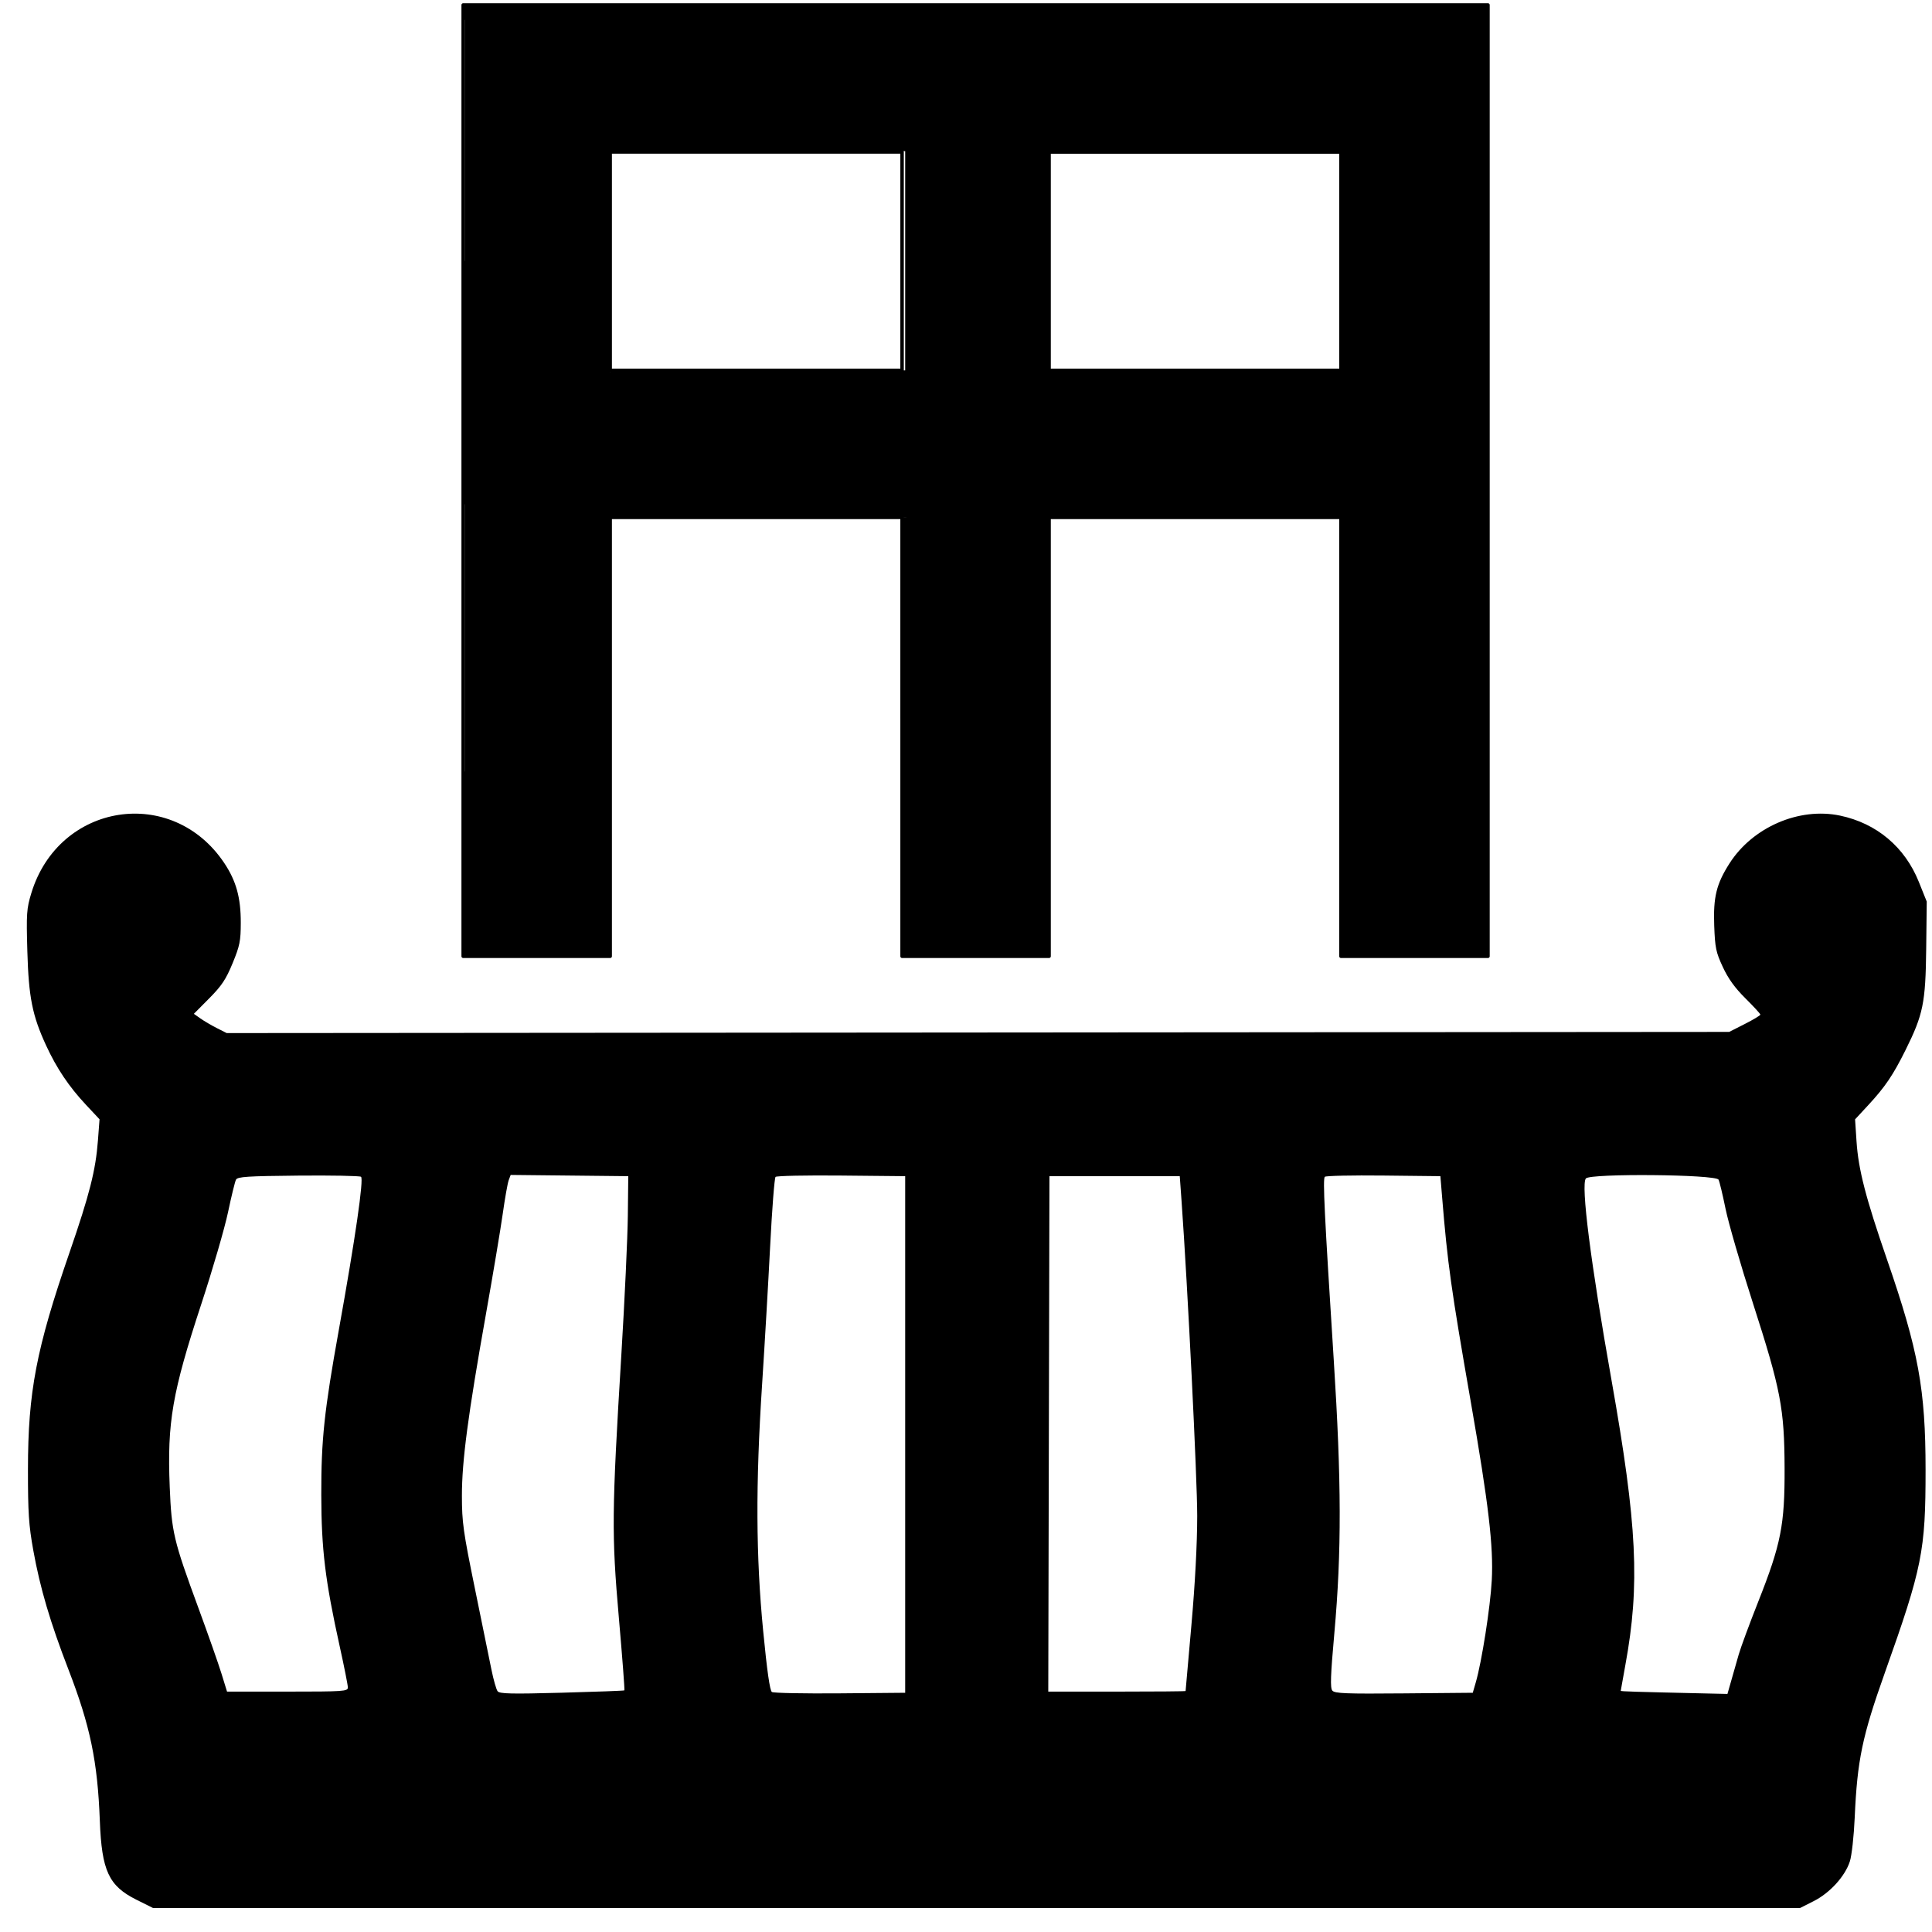 <?xml version="1.0" encoding="UTF-8" standalone="no"?>
<svg
   xmlns:dc="http://purl.org/dc/elements/1.1/"
   xmlns:cc="http://creativecommons.org/ns#"
   xmlns:rdf="http://www.w3.org/1999/02/22-rdf-syntax-ns#"
   xmlns:svg="http://www.w3.org/2000/svg"
   xmlns="http://www.w3.org/2000/svg"
   id="svg8"
   version="1.1"
   viewBox="0 0 155.575 155.575"
   height="588"
   width="588">
  <defs
     id="defs2" />
  <g
     transform="translate(0,-141.425)"
     id="layer1">
    <g
       transform="translate(1.955,141.825)"
       id="22aa5019-b517-444c-b4e2-e6b5a3501f5c">
      <path
         style="fill:none;stroke:#000000;stroke-width:0.28;stroke-linecap:round;stroke-linejoin:round;stroke-opacity:1"
         d="M 70.685,29.424 V 11.837 H 47.18 v 17.587 h 23.505"
         id="path1329" />
      <path
         style="fill:none;stroke:#000000;stroke-width:0.28;stroke-linecap:round;stroke-linejoin:round;stroke-opacity:1"
         d="M 106.028,29.424 V 11.837 H 82.522 v 17.587 h 23.505"
         id="path1331" />
      <path
         style="fill:none;stroke:#000000;stroke-width:0.28;stroke-linecap:round;stroke-linejoin:round;stroke-opacity:1"
         d="M 35.343,0 V 76.604 H 47.18 V 41.261 H 70.685 V 76.604 H 82.522 V 41.261 h 23.505 v 35.343 h 11.837 V 0 H 35.343"
         id="path1333" />
    </g>
    <path
       transform="matrix(0.265,0,0,0.265,0,141.425)"
       id="path1356"
       d="M 141.768,146.333 V 2.083 H 296.978 452.188 V 146.333 290.582 H 430.621 409.054 v -66.822 -66.822 h -45.255 -45.255 v 66.822 66.822 h -21.567 -21.567 v -66.822 -66.822 h -45.255 -45.255 v 66.822 66.822 H 163.335 141.768 Z M 275.057,79.511 V 45.57 H 230.156 185.255 l -0.184,33.234 c -0.101,18.279 -0.031,33.634 0.157,34.123 0.27,0.704 9.666,0.851 45.085,0.707 l 44.745,-0.182 z m 133.12,33.707 c 0.7,-0.445 0.852,-7.743 0.707,-34.107 l -0.184,-33.542 h -44.901 -44.901 l -0.184,33.234 c -0.101,18.279 -0.032,33.632 0.155,34.118 0.266,0.694 9.791,0.882 44.378,0.873 24.222,-0.006 44.44,-0.265 44.93,-0.576 z"
       style="fill:#000000;fill-opacity:1;stroke-width:0.707" />
    <path
       transform="matrix(0.265,0,0,0.265,0,141.425)"
       id="path1358"
       d="M 41.42,577.249 C 33.035,573.054 30.911,568.464 30.336,553.304 29.647,535.173 27.427,524.477 20.78,507.265 15.244,492.93 12.179,482.537 10.12,471.116 8.735,463.432 8.488,459.693 8.496,446.499 c 0.014,-23.531 2.517,-36.615 12.58,-65.762 6.135,-17.772 7.998,-25.105 8.684,-34.198 l 0.485,-6.419 -4.166,-4.453 C 20.939,330.172 17.228,324.646 14.032,317.729 9.817,308.605 8.71,303.058 8.309,289.049 7.982,277.594 8.082,276.129 9.511,271.423 c 8.363,-27.532 42.841,-32.896 58.665,-9.126 3.602,5.41 5.005,10.499 4.989,18.094 -0.011,5.568 -0.301,7.001 -2.485,12.305 -2.025,4.918 -3.314,6.851 -7.123,10.689 l -4.65,4.686 2.009,1.416 c 1.105,0.779 3.352,2.095 4.992,2.926 l 2.983,1.51 228.278,-0.18 228.278,-0.18 4.736,-2.404 c 2.605,-1.322 4.736,-2.604 4.736,-2.849 0,-0.245 -2.041,-2.468 -4.536,-4.941 -3.199,-3.171 -5.225,-5.979 -6.873,-9.526 -2.087,-4.491 -2.367,-5.837 -2.611,-12.573 -0.315,-8.665 0.658,-12.646 4.608,-18.855 7.038,-11.064 21.183,-17.195 33.631,-14.577 11.114,2.338 19.675,9.536 23.925,20.115 l 2.414,6.01 -0.166,14.349 c -0.19,16.442 -0.91,19.971 -6.284,30.782 -3.795,7.635 -6.208,11.196 -11.357,16.757 l -3.969,4.287 0.437,6.652 c 0.565,8.603 2.759,17.105 9.305,36.052 9.52,27.556 11.675,39.33 11.678,63.795 0.003,24.709 -0.986,29.638 -12.379,61.668 -6.872,19.322 -8.379,26.551 -9.148,43.904 -0.256,5.781 -0.905,11.641 -1.487,13.435 -1.468,4.522 -6.068,9.569 -10.986,12.052 l -4.141,2.09 H 296.739 46.498 Z M 189.731,513.651 c 0.128,-0.114 -0.625,-10.02 -1.675,-22.012 -2.228,-25.465 -2.166,-32.034 0.762,-80.141 1.006,-16.529 1.889,-35.461 1.961,-42.073 l 0.132,-12.021 -17.867,-0.189 -17.867,-0.189 -0.598,1.603 c -0.329,0.882 -1.136,5.422 -1.793,10.088 -0.657,4.667 -2.947,18.349 -5.09,30.406 -5.509,31.001 -7.344,44.868 -7.335,55.445 0.006,8.006 0.401,10.825 3.916,27.994 2.15,10.501 4.422,21.637 5.05,24.749 0.627,3.111 1.476,6.086 1.885,6.61 0.608,0.779 4.159,0.86 19.515,0.446 10.324,-0.279 18.876,-0.6 19.005,-0.715 z m 85.327,-77.758 v -78.489 l -19.398,-0.188 c -10.669,-0.104 -19.667,0.08 -19.996,0.409 -0.329,0.329 -1.065,9.8 -1.637,21.048 -0.572,11.248 -1.677,30.207 -2.455,42.132 -1.976,30.284 -1.88,51.995 0.332,74.784 1.184,12.193 2.036,18.163 2.651,18.557 0.498,0.319 9.815,0.503 20.704,0.409 l 19.799,-0.172 z m 173.395,75.307 c 1.816,-6.264 4.417,-22.882 4.851,-30.99 0.549,-10.266 -0.976,-23.24 -6.373,-54.217 -6.004,-34.46 -7.052,-41.944 -8.716,-62.225 l -0.522,-6.364 -17.276,-0.19 c -9.502,-0.104 -17.533,0.067 -17.847,0.381 -0.637,0.637 -0.124,11.132 2.718,55.67 2.353,36.869 2.401,58.22 0.186,82.948 -1.161,12.96 -1.293,16.7 -0.62,17.511 0.721,0.869 4.144,1.002 21.766,0.844 l 20.91,-0.187 z m 77.629,-0.53 c 0.639,-2.236 1.657,-5.797 2.261,-7.913 0.604,-2.116 3.281,-9.362 5.949,-16.101 6.903,-17.443 8.054,-23.273 7.991,-40.509 -0.066,-18.196 -1.154,-23.867 -9.637,-50.205 -3.695,-11.473 -7.432,-24.36 -8.305,-28.638 -0.873,-4.278 -1.827,-8.255 -2.121,-8.839 -0.81,-1.607 -39.004,-1.954 -40.322,-0.366 -1.556,1.875 1.444,25.489 7.772,61.178 7.833,44.175 8.714,62.258 4.225,86.691 -0.771,4.195 -1.401,7.716 -1.401,7.824 0,0.178 4.211,0.308 25.582,0.79 l 6.844,0.154 z m -420.376,2.097 c 0,-0.694 -1.112,-6.302 -2.472,-12.462 -4.426,-20.058 -5.57,-29.452 -5.605,-46.027 -0.035,-16.794 0.888,-25.471 5.34,-50.205 5.006,-27.813 7.625,-45.906 6.729,-46.488 -0.446,-0.289 -9.049,-0.448 -19.118,-0.354 -15.432,0.145 -18.396,0.339 -18.869,1.233 -0.309,0.583 -1.398,5.038 -2.422,9.899 -1.023,4.861 -4.681,17.43 -8.129,27.931 -8.822,26.866 -10.385,35.917 -9.585,55.508 0.563,13.775 1.144,16.231 8.7,36.77 2.933,7.973 6.094,16.962 7.024,19.976 l 1.691,5.48 h 18.358 c 17.147,0 18.358,-0.083 18.358,-1.262 z m 254.56,1.085 c 7.1e-4,-0.097 0.794,-9.086 1.763,-19.976 1.111,-12.497 1.764,-24.754 1.769,-33.234 0.006,-11.299 -2.92,-70.122 -4.767,-95.813 l -0.534,-7.425 h -19.799 -19.799 l -0.18,78.312 -0.18,78.312 h 20.863 c 11.475,0 20.864,-0.08 20.865,-0.177 z"
       style="fill:#000000;fill-opacity:1;stroke-width:0.707" />
    <rect
       ry="0.033"
       y="150.93"
       x="46.585"
       height="2.666"
       width="27.268"
       id="rect1360"
       style="fill:#000000;fill-opacity:1;stroke-width:0.265" />
    <rect
       ry="0.033"
       y="142.605"
       x="37.418"
       height="20.346"
       width="1.31"
       id="rect1362"
       style="fill:#000000;fill-opacity:1;stroke-width:0.265" />
    <rect
       ry="0.033"
       y="162.436"
       x="37.371"
       height="19.598"
       width="3.321"
       id="rect1364"
       style="fill:#000000;fill-opacity:1;stroke-width:0.265" />
    <rect
       ry="0.033"
       y="180.21"
       x="37.418"
       height="24.415"
       width="5.753"
       id="rect1366"
       style="fill:#000000;fill-opacity:1;stroke-width:0.265" />
    <rect
       ry="0.033"
       y="203.549"
       x="37.297"
       height="14.88"
       width="7.323"
       id="rect1368"
       style="fill:#000000;fill-opacity:1;stroke-width:0.265" />
    <rect
       ry="0.033"
       y="202.286"
       x="46.912"
       height="16.142"
       width="2.222"
       id="rect1370"
       style="fill:#000000;fill-opacity:1;stroke-width:0.265" />
    <rect
       ry="0.033"
       y="181.753"
       x="46.445"
       height="20.533"
       width="2.69"
       id="rect1372"
       style="fill:#000000;fill-opacity:1;stroke-width:0.265" />
    <rect
       ry="0.033"
       y="181.192"
       x="47.474"
       height="1.871"
       width="26.613"
       id="rect1374"
       style="fill:#000000;fill-opacity:1;stroke-width:0.265" />
    <rect
       ry="0.033"
       y="171.249"
       x="49.134"
       height="2.272"
       width="24.625"
       id="rect1376"
       style="fill:#000000;fill-opacity:1;stroke-width:0.265" />
    <rect
       ry="0.033"
       y="153.597"
       x="46.585"
       height="19.925"
       width="2.549"
       id="rect1378"
       style="fill:#000000;fill-opacity:1;stroke-width:0.265" />
    <rect
       ry="0.033"
       y="141.825"
       x="37.297"
       height="1.201"
       width="48.764"
       id="rect1380"
       style="fill:#000000;fill-opacity:1;stroke-width:0.265" />
    <rect
       ry="0.033"
       y="141.763"
       x="87.23"
       height="10.617"
       width="32.553"
       id="rect1382"
       style="fill:#000000;fill-opacity:1;stroke-width:0.265" />
    <rect
       ry="0.033"
       y="151.024"
       x="82.88"
       height="2.76"
       width="27.221"
       id="rect1384"
       style="fill:#000000;fill-opacity:1;stroke-width:0.265" />
    <rect
       ry="0.033"
       y="141.763"
       x="84.891"
       height="1.216"
       width="3.414"
       id="rect1386"
       style="fill:#000000;fill-opacity:1;stroke-width:0.265" />
    <rect
       ry="0.033"
       y="153.784"
       x="82.88"
       height="17.465"
       width="1.597"
       id="rect1388"
       style="fill:#000000;fill-opacity:1;stroke-width:0.265" />
    <rect
       ry="0.033"
       y="153.482"
       x="108.135"
       height="0.302"
       width="1.966"
       id="rect1390"
       style="fill:#000000;fill-opacity:1;stroke-width:0.265" />
    <rect
       ry="0.033"
       y="153.482"
       x="108.135"
       height="0.302"
       width="1.966"
       id="rect1392"
       style="fill:#000000;fill-opacity:1;stroke-width:0.265" />
    <rect
       ry="0.033"
       y="153.482"
       x="108.135"
       height="18.262"
       width="1.265"
       id="rect1394"
       style="fill:#000000;fill-opacity:1;stroke-width:0.265" />
    <rect
       ry="0.033"
       y="171.249"
       x="84.477"
       height="1.664"
       width="24.502"
       id="rect1396"
       style="fill:#000000;fill-opacity:1;stroke-width:0.265" />
    <rect
       ry="0.033"
       y="153.662"
       x="107.982"
       height="14.621"
       width="2.493"
       id="rect1398"
       style="fill:#000000;fill-opacity:1;stroke-width:0.265" />
    <rect
       ry="0.033"
       y="165.57"
       x="107.95"
       height="6.174"
       width="1.45"
       id="rect1400"
       style="fill:#000000;fill-opacity:1;stroke-width:0.265" />
    <rect
       ry="0.033"
       y="151.539"
       x="117.492"
       height="25.21"
       width="2.292"
       id="rect1402"
       style="fill:#000000;fill-opacity:1;stroke-width:0.265" />
    <rect
       ry="0.033"
       y="175.299"
       x="116.042"
       height="20.299"
       width="3.695"
       id="rect1404"
       style="fill:#000000;fill-opacity:1;stroke-width:0.265" />
    <rect
       ry="0.033"
       y="195.083"
       x="115.153"
       height="19.036"
       width="4.537"
       id="rect1406"
       style="fill:#000000;fill-opacity:1;stroke-width:0.265" />
    <rect
       ry="0.033"
       y="212.67"
       x="114.685"
       height="5.759"
       width="5.134"
       id="rect1408"
       style="fill:#000000;fill-opacity:1;stroke-width:0.265" />
    <rect
       ry="0.033"
       y="182.642"
       x="107.997"
       height="23.994"
       width="1.824"
       id="rect1410"
       style="fill:#000000;fill-opacity:1;stroke-width:0.265" />
    <rect
       ry="0.033"
       y="205.467"
       x="107.982"
       height="12.962"
       width="2.774"
       id="rect1412"
       style="fill:#000000;fill-opacity:1;stroke-width:0.265" />
    <rect
       ry="0.033"
       y="183.063"
       x="72.544"
       height="16.23"
       width="1.543"
       id="rect1414"
       style="fill:#000000;fill-opacity:1;stroke-width:0.265" />
    <rect
       ry="0.033"
       y="181.8"
       x="82.225"
       height="17.586"
       width="2.339"
       id="rect1416"
       style="fill:#000000;fill-opacity:1;stroke-width:0.265" />
    <rect
       ry="0.033"
       y="181.8"
       x="82.225"
       height="1.148"
       width="26.003"
       id="rect1418"
       style="fill:#000000;fill-opacity:1;stroke-width:0.265" />
    <rect
       ry="0.033"
       y="181.847"
       x="83.442"
       height="1.102"
       width="24.787"
       id="rect1420"
       style="fill:#000000;fill-opacity:1;stroke-width:0.265" />
    <rect
       ry="0.033"
       y="198.498"
       x="82.6"
       height="19.931"
       width="1.877"
       id="rect1422"
       style="fill:#000000;fill-opacity:1;stroke-width:0.265" />
    <rect
       ry="0.033"
       y="198.357"
       x="72.64"
       height="20.071"
       width="1.728"
       id="rect1424"
       style="fill:#000000;fill-opacity:1;stroke-width:0.265" />
  </g>
</svg>
